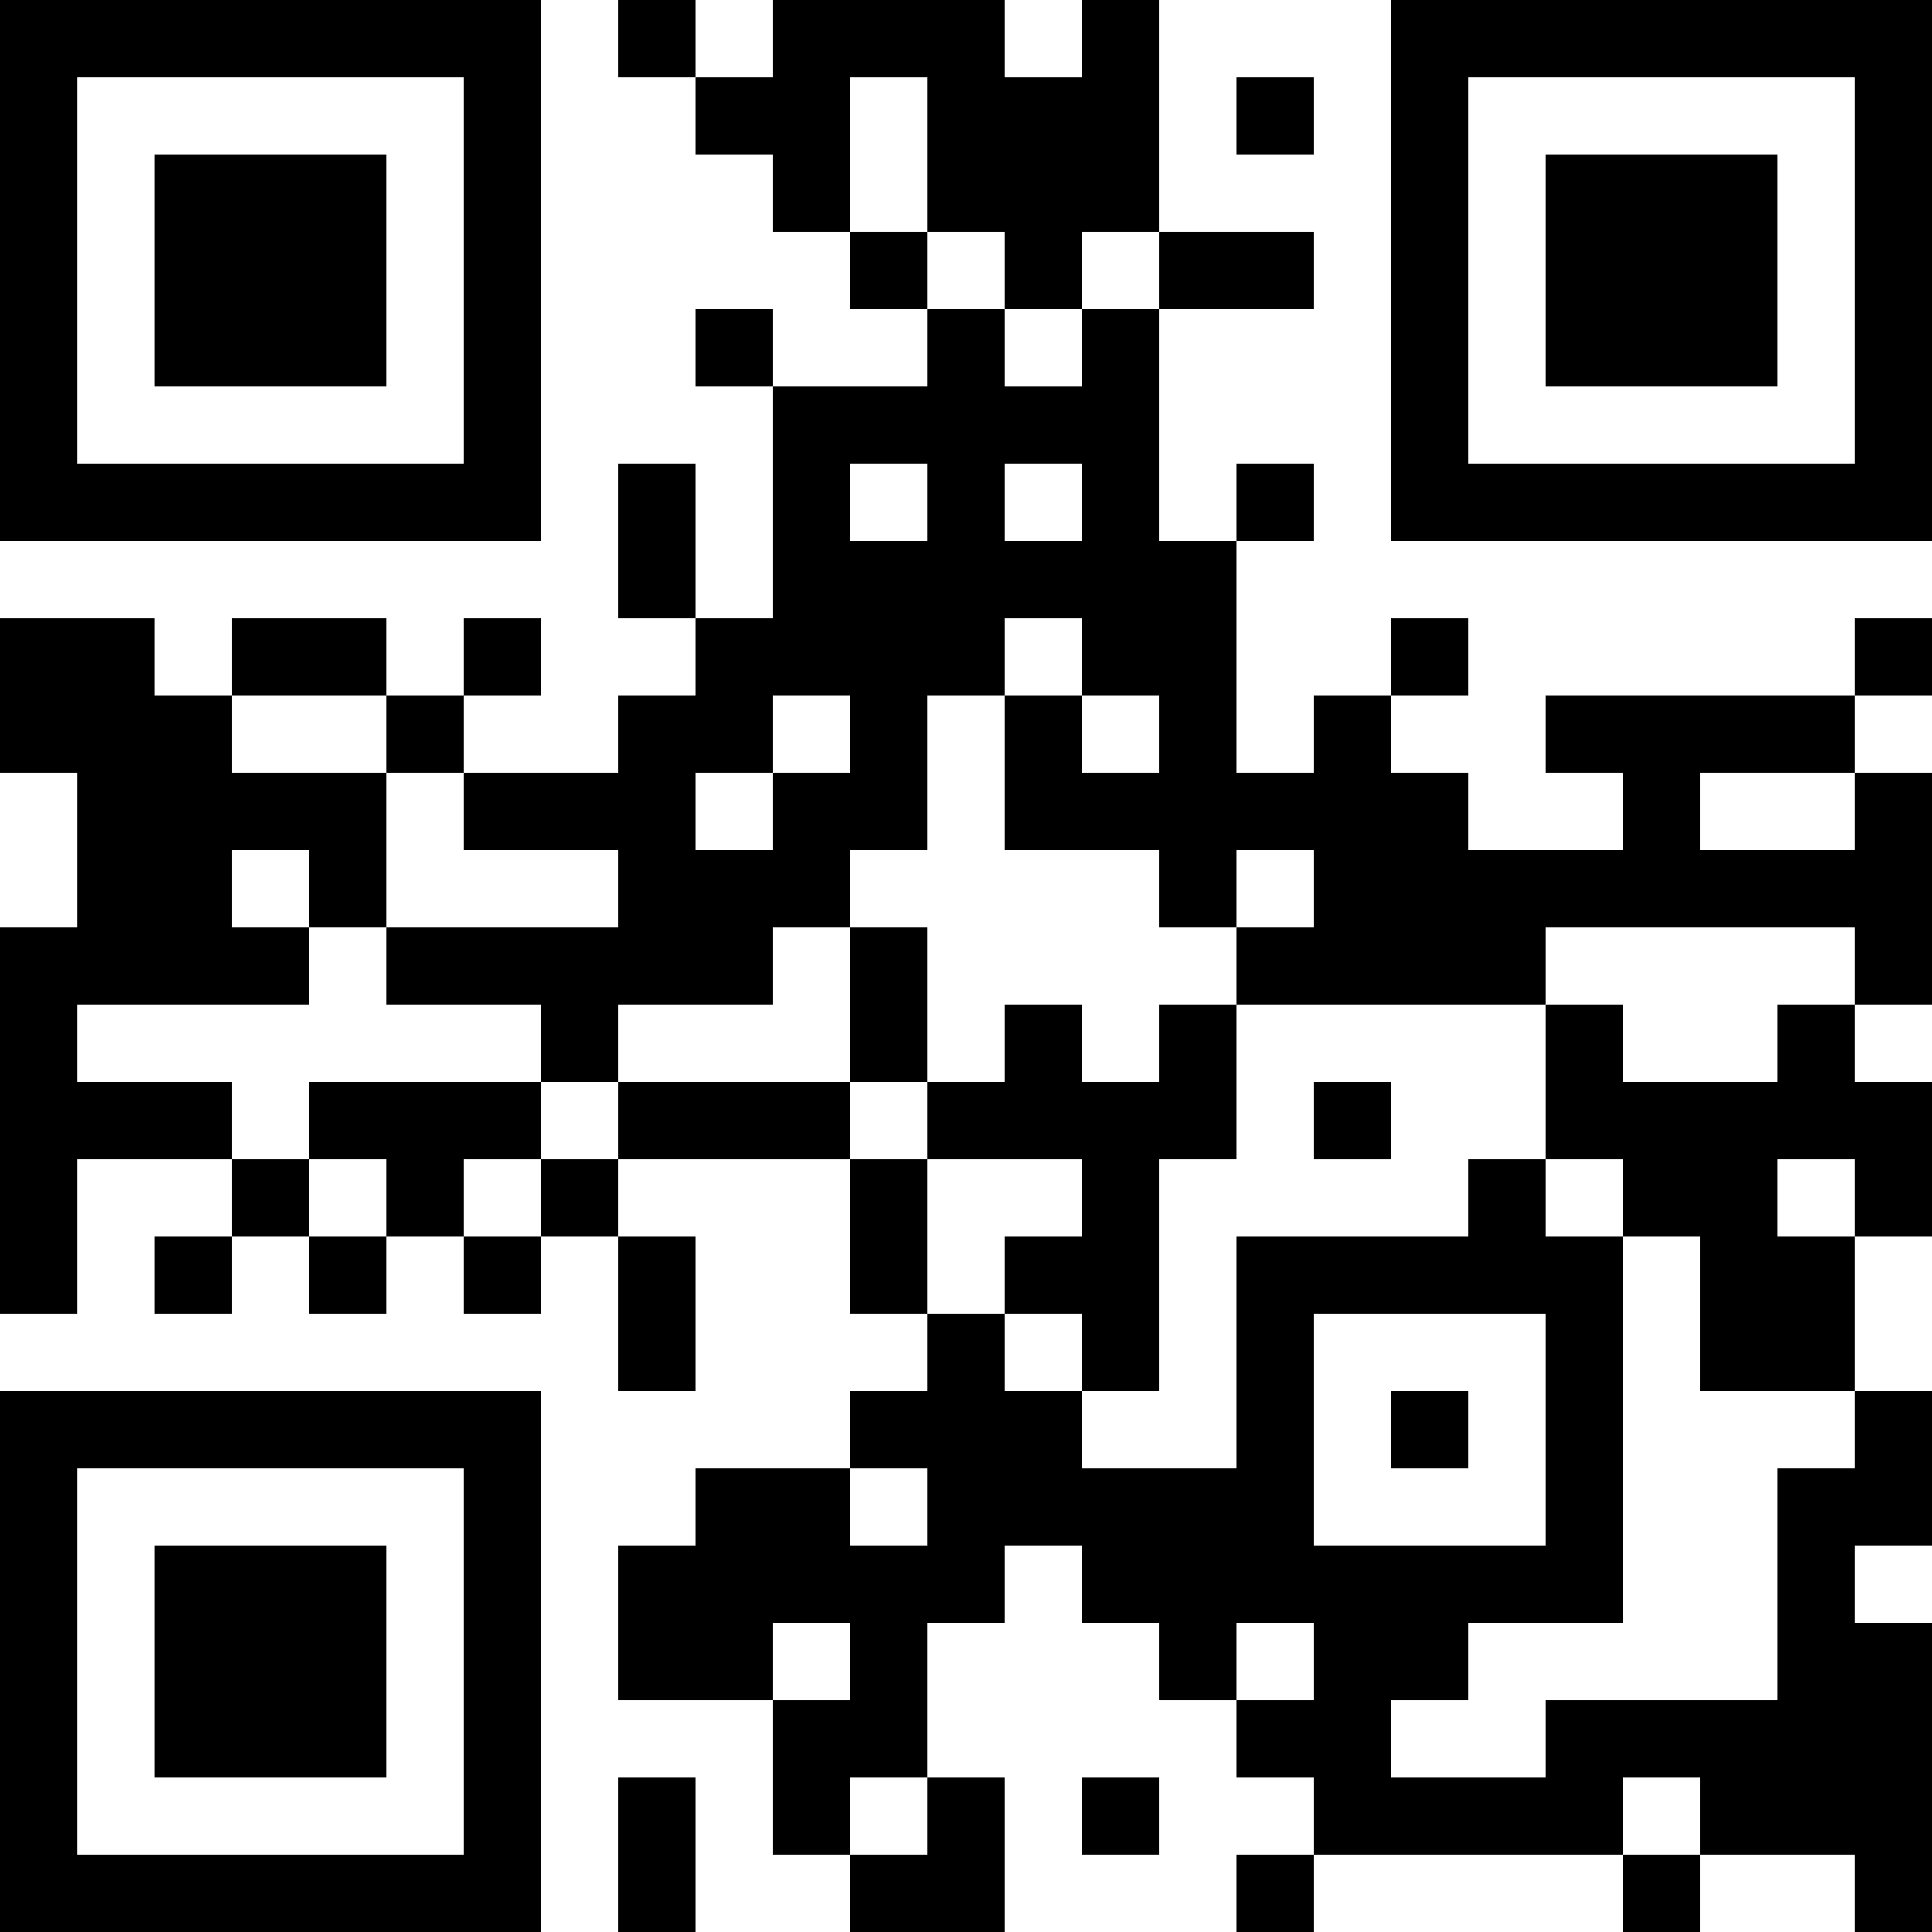 <?xml version="1.0" encoding="UTF-8"?>
<svg xmlns="http://www.w3.org/2000/svg" version="1.1" width="1000" height="1000" viewBox="0 0 1000 1000"><rect x="0" y="0" width="1000" height="1000" fill="#ffffff"/><g transform="scale(40)"><g transform="translate(0,0)"><path fill-rule="evenodd" d="M8 0L8 1L9 1L9 2L10 2L10 3L11 3L11 4L12 4L12 5L10 5L10 4L9 4L9 5L10 5L10 8L9 8L9 6L8 6L8 8L9 8L9 9L8 9L8 10L6 10L6 9L7 9L7 8L6 8L6 9L5 9L5 8L3 8L3 9L2 9L2 8L0 8L0 10L1 10L1 12L0 12L0 17L1 17L1 15L3 15L3 16L2 16L2 17L3 17L3 16L4 16L4 17L5 17L5 16L6 16L6 17L7 17L7 16L8 16L8 18L9 18L9 16L8 16L8 15L11 15L11 17L12 17L12 18L11 18L11 19L9 19L9 20L8 20L8 22L10 22L10 24L11 24L11 25L13 25L13 23L12 23L12 21L13 21L13 20L14 20L14 21L15 21L15 22L16 22L16 23L17 23L17 24L16 24L16 25L17 25L17 24L21 24L21 25L22 25L22 24L24 24L24 25L25 25L25 21L24 21L24 20L25 20L25 18L24 18L24 16L25 16L25 14L24 14L24 13L25 13L25 10L24 10L24 9L25 9L25 8L24 8L24 9L20 9L20 10L21 10L21 11L19 11L19 10L18 10L18 9L19 9L19 8L18 8L18 9L17 9L17 10L16 10L16 7L17 7L17 6L16 6L16 7L15 7L15 4L17 4L17 3L15 3L15 0L14 0L14 1L13 1L13 0L10 0L10 1L9 1L9 0ZM11 1L11 3L12 3L12 4L13 4L13 5L14 5L14 4L15 4L15 3L14 3L14 4L13 4L13 3L12 3L12 1ZM16 1L16 2L17 2L17 1ZM11 6L11 7L12 7L12 6ZM13 6L13 7L14 7L14 6ZM13 8L13 9L12 9L12 11L11 11L11 12L10 12L10 13L8 13L8 14L7 14L7 13L5 13L5 12L8 12L8 11L6 11L6 10L5 10L5 9L3 9L3 10L5 10L5 12L4 12L4 11L3 11L3 12L4 12L4 13L1 13L1 14L3 14L3 15L4 15L4 16L5 16L5 15L4 15L4 14L7 14L7 15L6 15L6 16L7 16L7 15L8 15L8 14L11 14L11 15L12 15L12 17L13 17L13 18L14 18L14 19L16 19L16 16L19 16L19 15L20 15L20 16L21 16L21 21L19 21L19 22L18 22L18 23L20 23L20 22L23 22L23 19L24 19L24 18L22 18L22 16L21 16L21 15L20 15L20 13L21 13L21 14L23 14L23 13L24 13L24 12L20 12L20 13L16 13L16 12L17 12L17 11L16 11L16 12L15 12L15 11L13 11L13 9L14 9L14 10L15 10L15 9L14 9L14 8ZM10 9L10 10L9 10L9 11L10 11L10 10L11 10L11 9ZM22 10L22 11L24 11L24 10ZM11 12L11 14L12 14L12 15L14 15L14 16L13 16L13 17L14 17L14 18L15 18L15 15L16 15L16 13L15 13L15 14L14 14L14 13L13 13L13 14L12 14L12 12ZM17 14L17 15L18 15L18 14ZM23 15L23 16L24 16L24 15ZM17 17L17 20L20 20L20 17ZM18 18L18 19L19 19L19 18ZM11 19L11 20L12 20L12 19ZM10 21L10 22L11 22L11 21ZM16 21L16 22L17 22L17 21ZM8 23L8 25L9 25L9 23ZM11 23L11 24L12 24L12 23ZM14 23L14 24L15 24L15 23ZM21 23L21 24L22 24L22 23ZM0 0L0 7L7 7L7 0ZM1 1L1 6L6 6L6 1ZM2 2L2 5L5 5L5 2ZM18 0L18 7L25 7L25 0ZM19 1L19 6L24 6L24 1ZM20 2L20 5L23 5L23 2ZM0 18L0 25L7 25L7 18ZM1 19L1 24L6 24L6 19ZM2 20L2 23L5 23L5 20Z" fill="#000000"/></g></g></svg>

